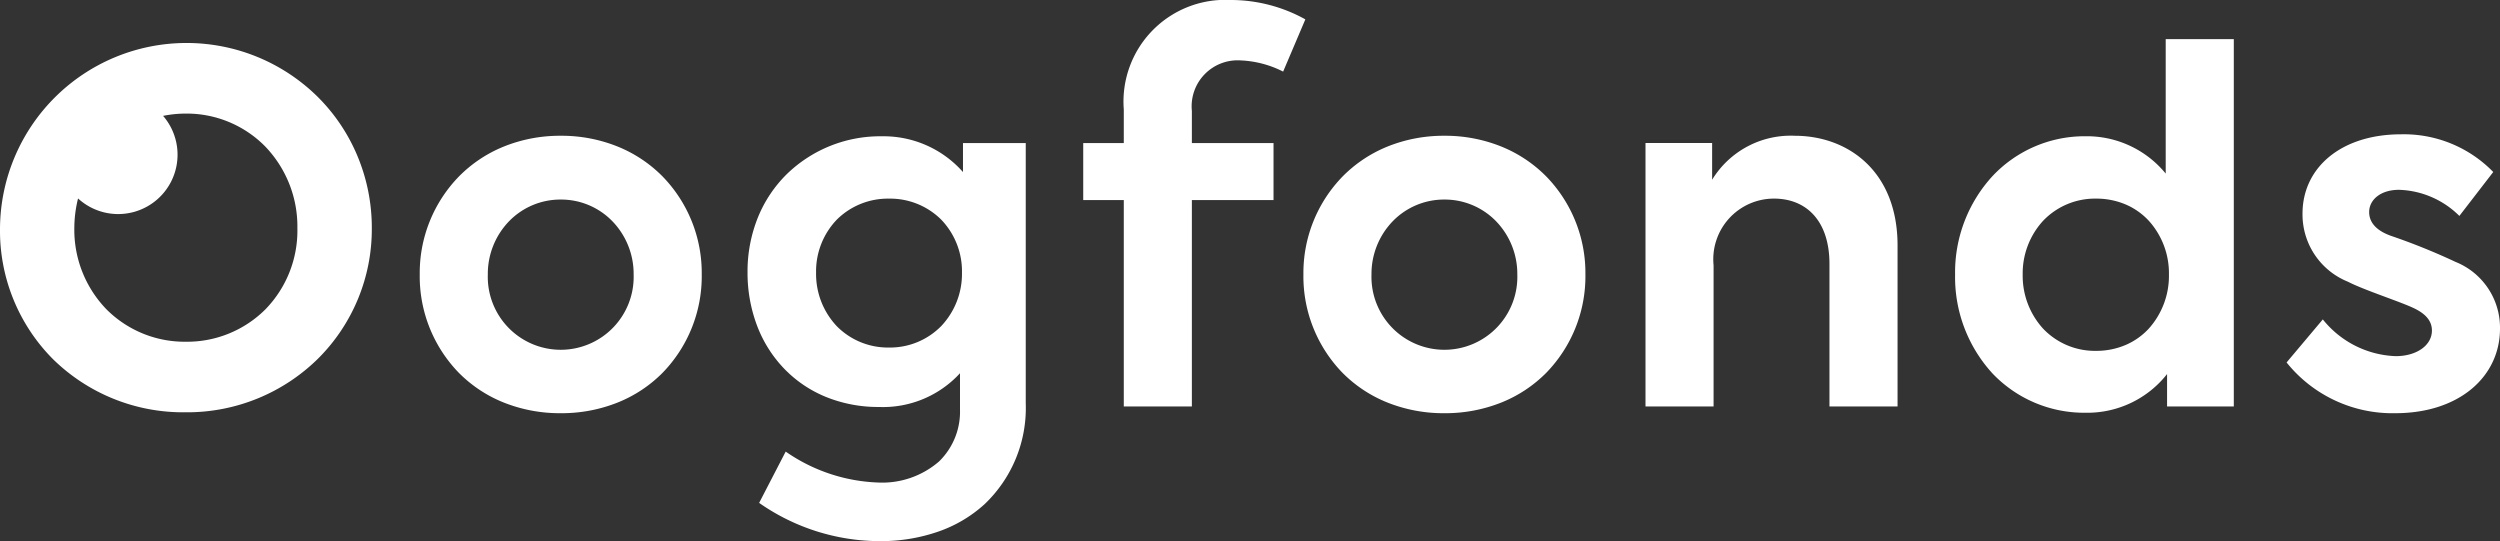 <svg xmlns="http://www.w3.org/2000/svg" xmlns:xlink="http://www.w3.org/1999/xlink" width="134" height="29.001" viewBox="0 0 134 29.001">
  <rect x="0" y="0" width="134" height="29.001" fill="#333333" stroke="none"/>
  <defs>
    <clipPath id="clip-path">
      <path id="Clip_8" data-name="Clip 8" d="M0,0H11.9V21.787H0Z" fill="none"/>
    </clipPath>
  </defs>
  <g id="Group_1716" data-name="Group 1716" transform="translate(-70.5 -36)">
    <path id="Fill_1" data-name="Fill 1" d="M9.939,19.794a9.959,9.959,0,0,1-7.1-2.85A9.751,9.751,0,0,1,0,9.974,10,10,0,0,1,17.043,2.9a9.794,9.794,0,0,1,2.115,3.153,9.957,9.957,0,0,1,.771,3.868,9.786,9.786,0,0,1-2.87,6.985A9.992,9.992,0,0,1,9.939,19.794ZM4.184,8.332a6.618,6.618,0,0,0-.2,1.591,6.127,6.127,0,0,0,1.727,4.356,5.92,5.92,0,0,0,4.25,1.733,5.945,5.945,0,0,0,4.265-1.736,6.05,6.05,0,0,0,1.714-4.352,6.183,6.183,0,0,0-1.757-4.411A5.908,5.908,0,0,0,9.964,3.783a6.141,6.141,0,0,0-1.222.123A3.182,3.182,0,0,1,4.184,8.332Z" transform="translate(70.5 38.305)" fill="#fff"/>
    <path id="Fill_3" data-name="Fill 3" d="M7.557,14.871a8.112,8.112,0,0,1-3.081-.583A7.1,7.1,0,0,1,2.09,12.7,7.418,7.418,0,0,1,0,7.436,7.416,7.416,0,0,1,2.09,2.193,7.141,7.141,0,0,1,4.477.59,8.036,8.036,0,0,1,7.557,0a8.036,8.036,0,0,1,3.081.59,7.141,7.141,0,0,1,2.387,1.6,7.416,7.416,0,0,1,2.09,5.243,7.418,7.418,0,0,1-2.09,5.263,7.1,7.1,0,0,1-2.387,1.591A8.112,8.112,0,0,1,7.557,14.871Zm0-11.452A3.833,3.833,0,0,0,4.778,4.592,4.059,4.059,0,0,0,3.649,7.436a3.91,3.91,0,1,0,7.816,0,4.06,4.06,0,0,0-1.129-2.844A3.832,3.832,0,0,0,7.557,3.419Z" transform="translate(92.998 43.277)" fill="#fff"/>
    <path id="Fill_5" data-name="Fill 5" d="M7.092,21.7A11.3,11.3,0,0,1,.622,19.65L2.045,16.9a9.232,9.232,0,0,0,4.944,1.658,4.649,4.649,0,0,0,3.277-1.13,3.723,3.723,0,0,0,1.122-2.782V12.7A5.6,5.6,0,0,1,7.04,14.509a7.436,7.436,0,0,1-2.858-.547,6.525,6.525,0,0,1-2.225-1.513,6.789,6.789,0,0,1-1.443-2.29A8,8,0,0,1,0,7.281,7.729,7.729,0,0,1,.56,4.34a6.9,6.9,0,0,1,1.533-2.3A7.177,7.177,0,0,1,7.2,0a5.678,5.678,0,0,1,4.348,1.917V.363h3.364V14.312A7.109,7.109,0,0,1,12.7,19.724a7.158,7.158,0,0,1-2.474,1.464A9.38,9.38,0,0,1,7.092,21.7ZM7.584,3.342a3.881,3.881,0,0,0-2.8,1.127,4,4,0,0,0-1.11,2.837,4.079,4.079,0,0,0,1.11,2.873,3.854,3.854,0,0,0,2.8,1.144,3.847,3.847,0,0,0,2.8-1.153,4.078,4.078,0,0,0,1.11-2.863,4,4,0,0,0-1.11-2.837A3.881,3.881,0,0,0,7.584,3.342Z" transform="translate(110.568 43.305)" fill="#fff"/>
    <g id="Group_9" data-name="Group 9" transform="translate(128.561 36)">
      <path id="Clip_8-2" data-name="Clip 8" d="M0,0H11.9V21.787H0Z" fill="none"/>
      <g id="Group_9-2" data-name="Group 9" clip-path="url(#clip-path)">
        <path id="Fill_7" data-name="Fill 7" d="M8.438,3.238a5.515,5.515,0,0,1,2.277.6l1.191-2.8A8.233,8.233,0,0,0,7.894,0a5.453,5.453,0,0,0-5.72,5.868v1.8H0v3.057H2.174V21.787H5.823V10.724H10.2V7.667H5.823V5.945A2.466,2.466,0,0,1,8.438,3.238" transform="translate(0 0)" fill="#fff"/>
      </g>
    </g>
    <path id="Fill_10" data-name="Fill 10" d="M7.557,14.871a8.112,8.112,0,0,1-3.081-.583A7.1,7.1,0,0,1,2.09,12.7,7.418,7.418,0,0,1,0,7.436,7.416,7.416,0,0,1,2.09,2.193,7.141,7.141,0,0,1,4.477.59,8.036,8.036,0,0,1,7.557,0a8.036,8.036,0,0,1,3.081.59,7.141,7.141,0,0,1,2.387,1.6,7.416,7.416,0,0,1,2.09,5.243,7.418,7.418,0,0,1-2.09,5.263,7.1,7.1,0,0,1-2.387,1.591A8.112,8.112,0,0,1,7.557,14.871Zm0-11.452A3.833,3.833,0,0,0,4.778,4.592,4.059,4.059,0,0,0,3.649,7.436a3.91,3.91,0,1,0,7.816,0,4.06,4.06,0,0,0-1.129-2.844A3.832,3.832,0,0,0,7.557,3.419Z" transform="translate(140.363 43.277)" fill="#fff"/>
    <path id="Fill_12" data-name="Fill 12" d="M8,0A4.936,4.936,0,0,0,3.571,2.357V.388H0v14.12H3.649V6.943A3.253,3.253,0,0,1,6.884,3.368c1.761,0,2.976,1.218,2.976,3.5v7.643H13.51V5.881C13.51,1.891,10.844,0,8,0" transform="translate(158.699 43.277)" fill="#fff"/>
    <path id="Fill_14" data-name="Fill 14" d="M6.989,20.027A6.784,6.784,0,0,1,2,17.916a7.642,7.642,0,0,1-2-5.3A7.632,7.632,0,0,1,2.009,7.339,6.771,6.771,0,0,1,6.989,5.207a5.464,5.464,0,0,1,4.3,2V0h3.65V19.691H11.362V17.954A5.441,5.441,0,0,1,6.989,20.027ZM7.557,8.55a3.842,3.842,0,0,0-2.85,1.2,4.174,4.174,0,0,0-1.084,2.87A4.215,4.215,0,0,0,4.708,15.51a3.833,3.833,0,0,0,2.85,1.2,3.992,3.992,0,0,0,1.6-.323,3.642,3.642,0,0,0,1.233-.879,4.238,4.238,0,0,0,1.071-2.892,4.2,4.2,0,0,0-1.071-2.87,3.651,3.651,0,0,0-1.233-.876A4,4,0,0,0,7.557,8.55Z" transform="translate(175.293 38.096)" fill="#fff"/>
    <path id="Fill_16" data-name="Fill 16" d="M9.058,6.84a34.153,34.153,0,0,0-3.39-1.373c-.932-.312-1.242-.8-1.242-1.3,0-.647.6-1.192,1.6-1.192a4.79,4.79,0,0,1,3.235,1.4L11.077,2.02A6.68,6.68,0,0,0,6.133,0C2.925,0,.854,1.787.854,4.249A3.885,3.885,0,0,0,3.286,7.9C4.14,8.342,6,8.938,6.78,9.3c.673.311,1.01.7,1.01,1.217,0,.8-.828,1.374-1.94,1.374a5.244,5.244,0,0,1-3.908-1.97L0,12.229a7.28,7.28,0,0,0,5.823,2.72c3.442,0,5.616-1.97,5.616-4.534A3.8,3.8,0,0,0,9.058,6.84" transform="translate(193.061 43.199)" fill="#fff"/>
  </g>
</svg>
